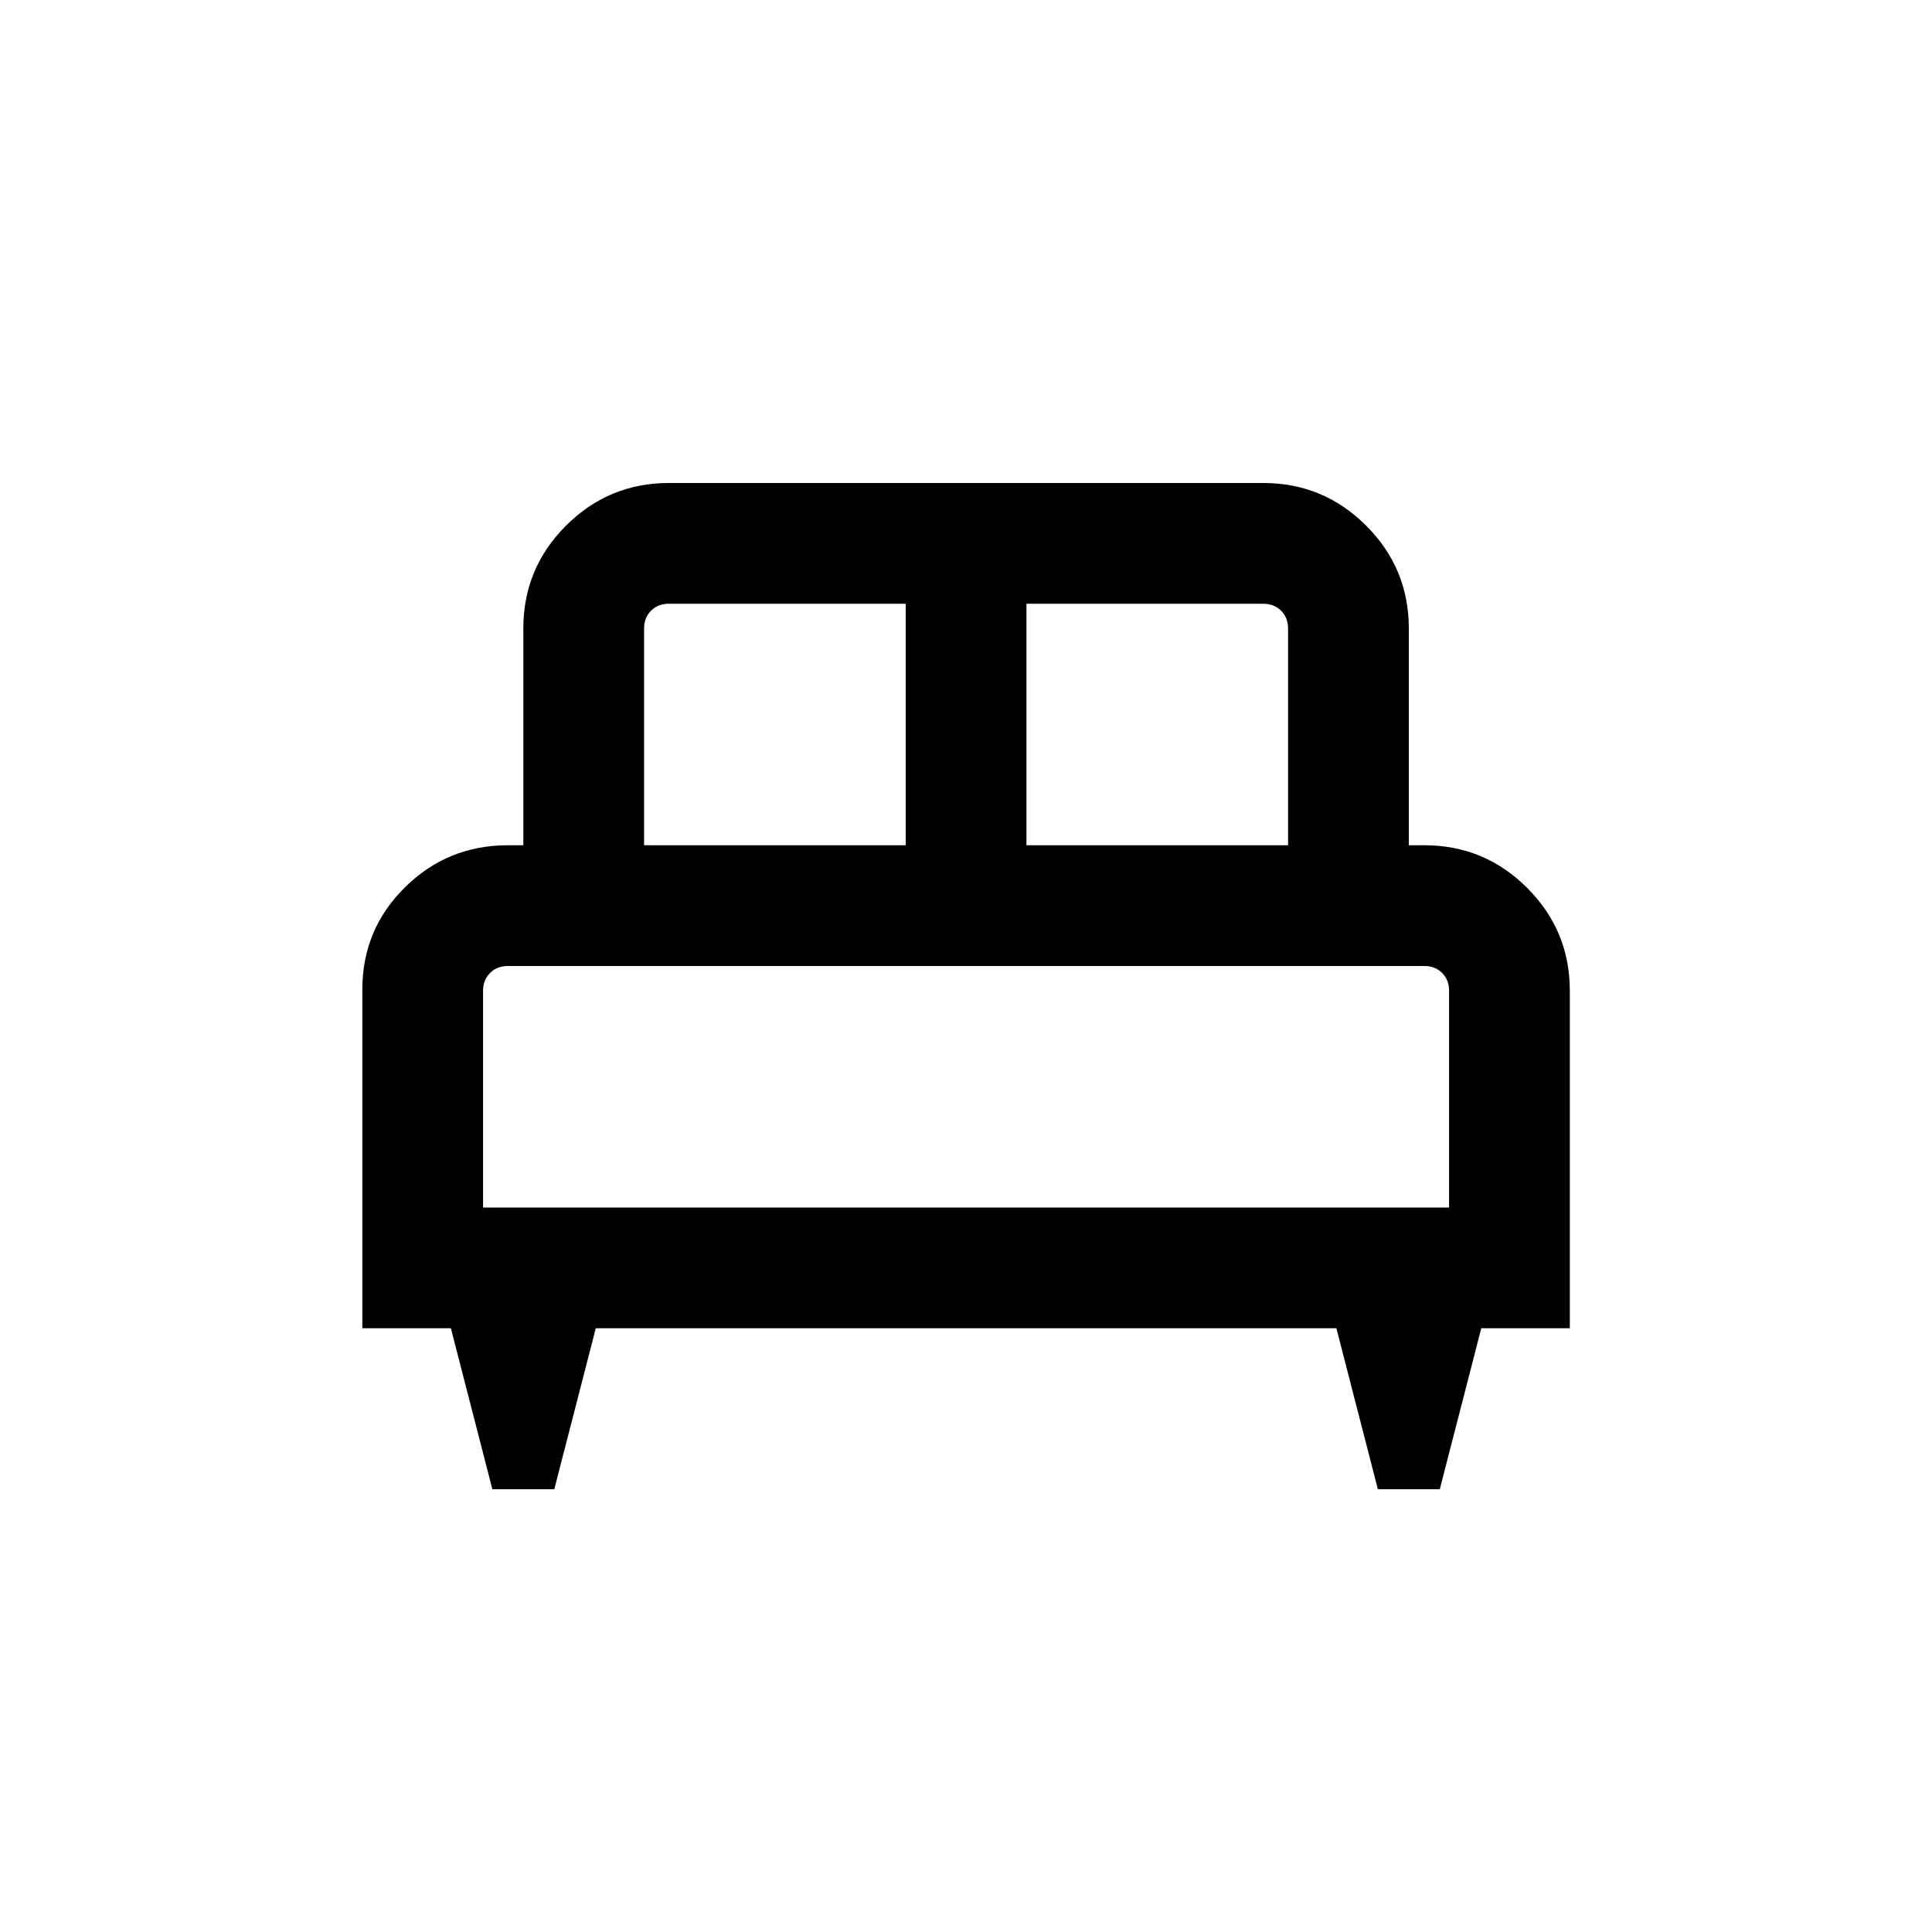 <svg width="48" height="48" viewBox="0 0 48 48" fill="none" xmlns="http://www.w3.org/2000/svg">
<mask id="mask0_353_4417" style="mask-type:alpha" maskUnits="userSpaceOnUse" x="0" y="0" width="48" height="48">
<rect width="48" height="48" fill="black"/>
</mask>
<g mask="url(#mask0_353_4417)">
<path d="M13.771 37H12.233L11.202 33H9.002V24.585C9.002 23.587 9.355 22.741 10.062 22.044C10.768 21.348 11.62 21 12.617 21H13.002V15.616C13.002 14.618 13.355 13.766 14.062 13.06C14.768 12.354 15.62 12 16.617 12H31.386C32.384 12 33.236 12.354 33.942 13.06C34.649 13.766 35.002 14.618 35.002 15.616V21H35.386C36.384 21 37.236 21.353 37.942 22.06C38.649 22.766 39.002 23.618 39.002 24.616V33H36.802L35.771 37H34.233L33.202 33H14.802L13.771 37ZM25.502 21H32.002V15.616C32.002 15.436 31.944 15.289 31.829 15.173C31.713 15.058 31.566 15 31.386 15H25.502V21ZM16.002 21H22.502V15H16.617C16.438 15 16.29 15.058 16.175 15.173C16.06 15.289 16.002 15.436 16.002 15.616V21ZM12.002 30H36.002V24.616C36.002 24.436 35.944 24.289 35.829 24.173C35.713 24.058 35.566 24 35.386 24H12.617C12.438 24 12.29 24.058 12.175 24.173C12.06 24.289 12.002 24.436 12.002 24.616V30Z" fill="black"/>
</g>
</svg>
